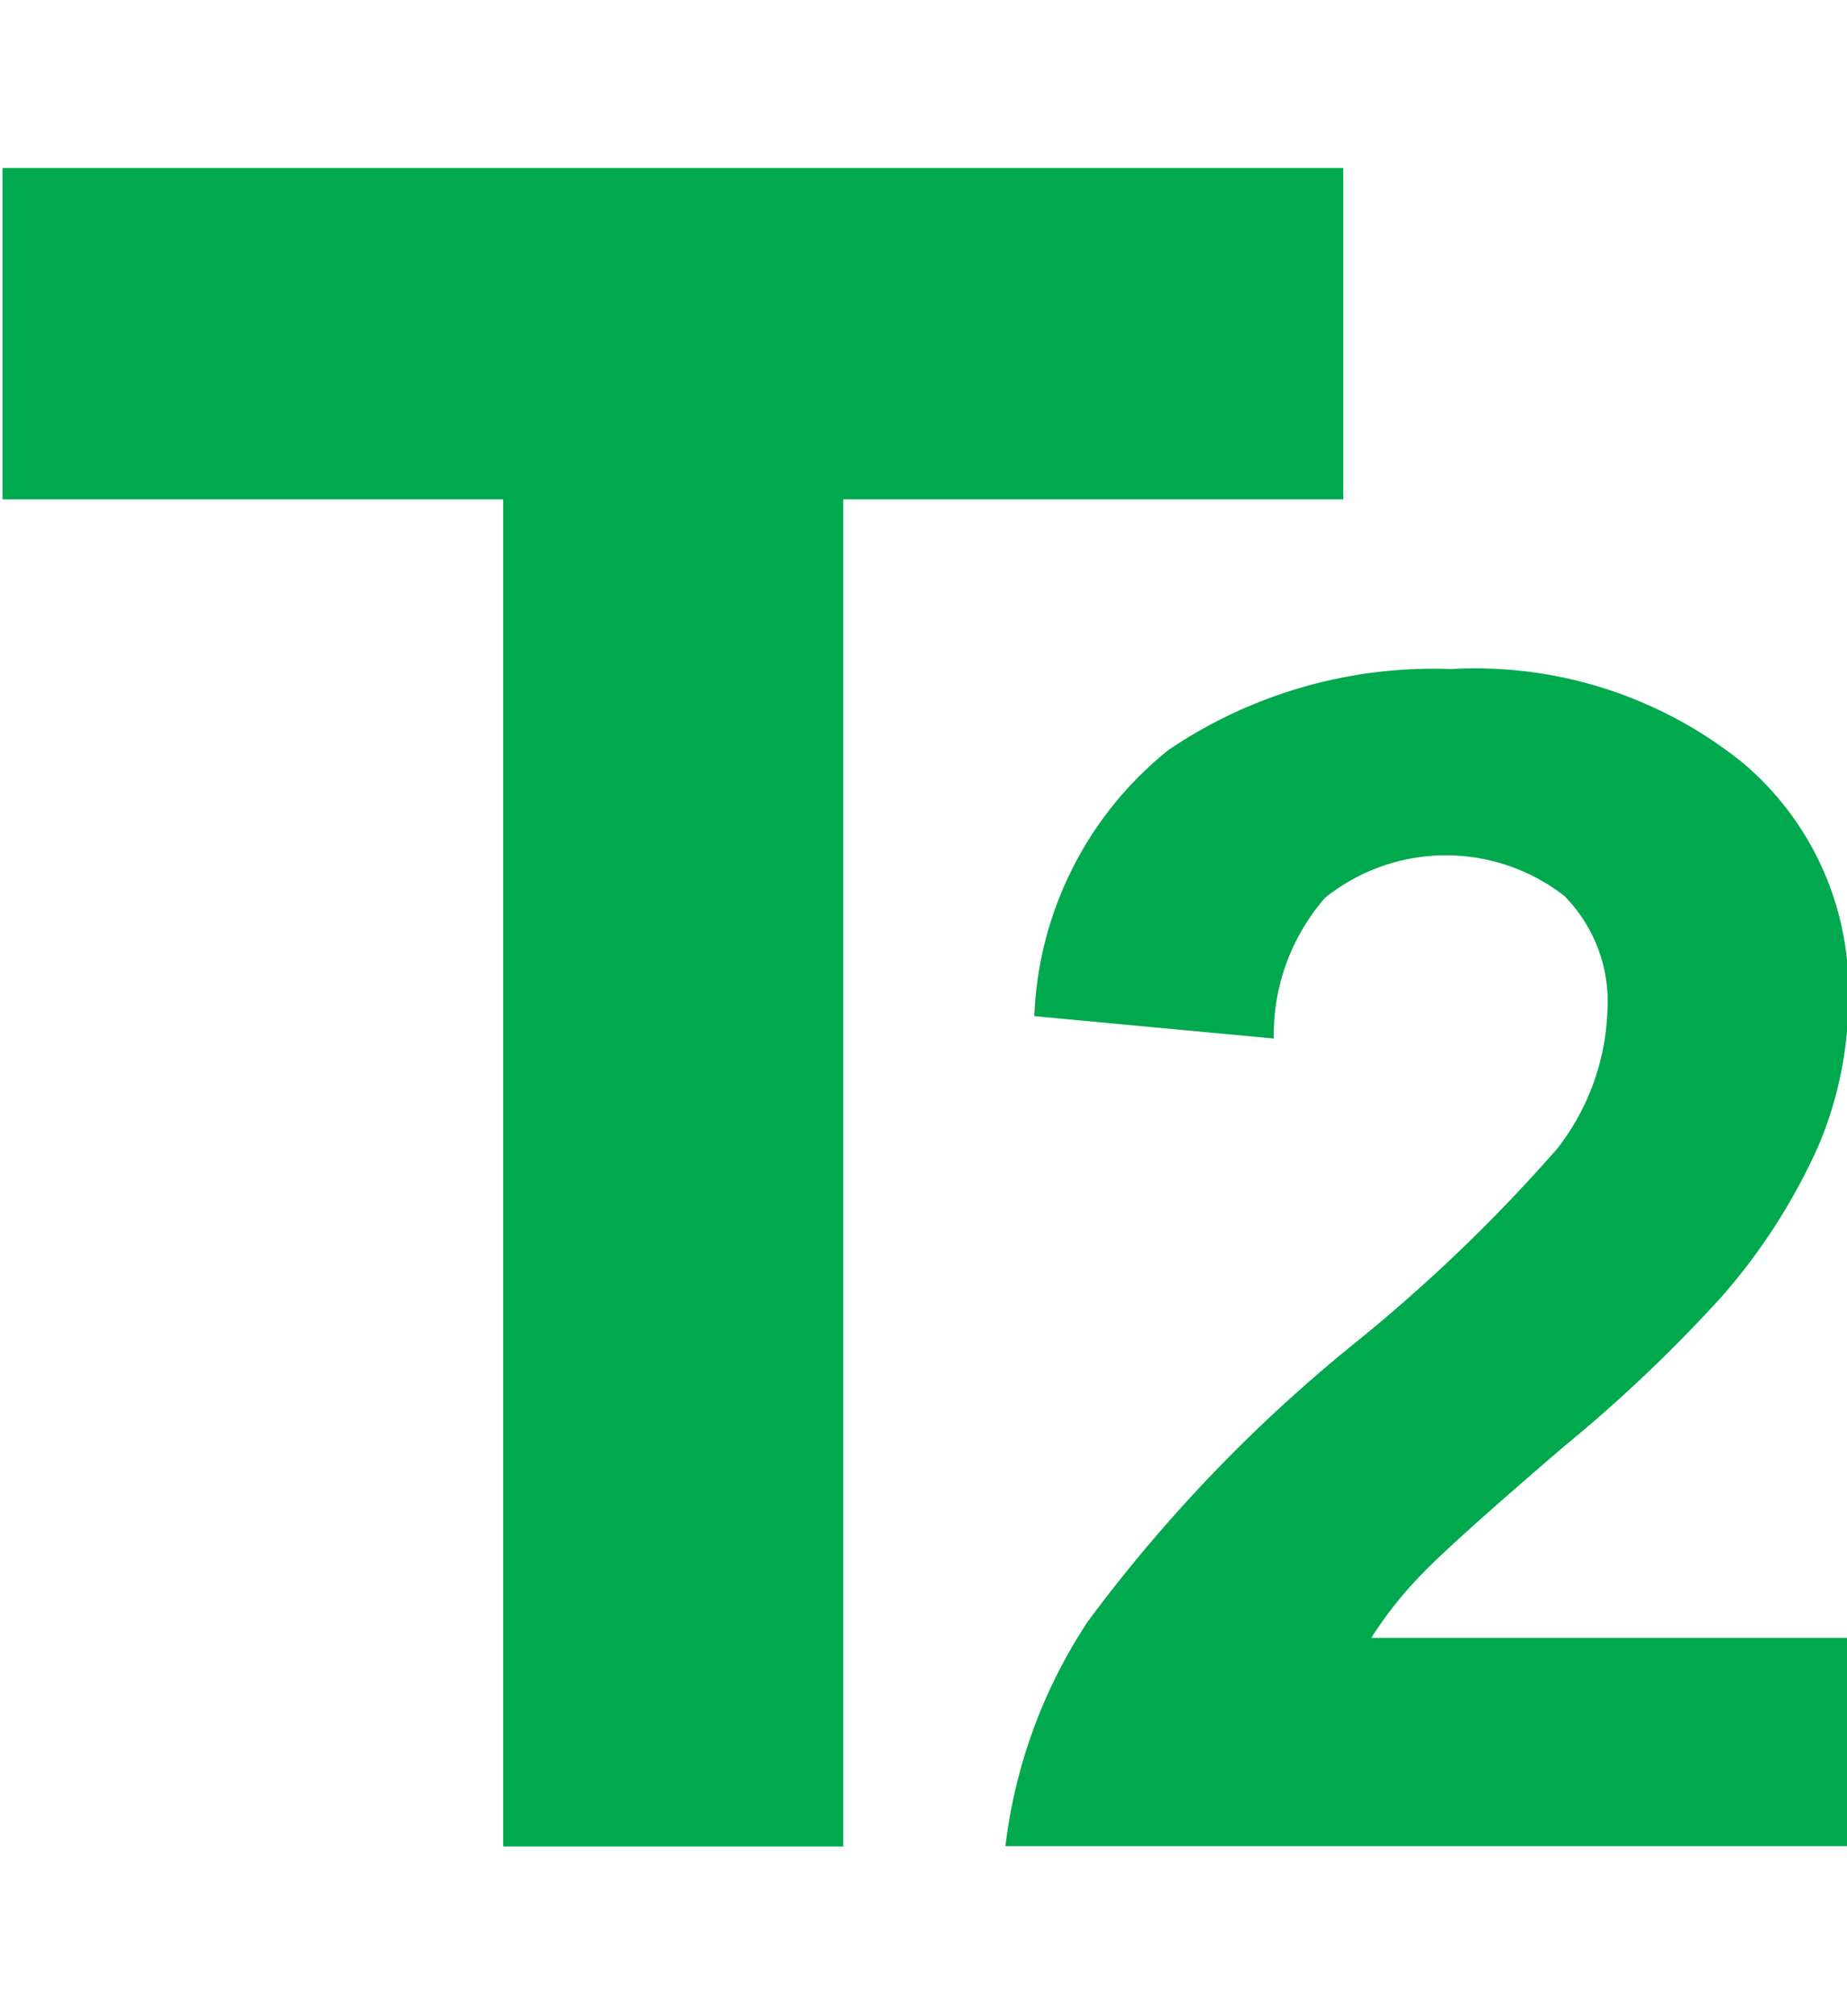 <svg id="icon_t2" xmlns="http://www.w3.org/2000/svg" width="22" height="24" viewBox="0 0 11 12">
  <defs>
    <style>
      .cls-1 {
        fill: #00a94d;
        fill-rule: evenodd;
      }
    </style>
  </defs>
  <path id="T" class="cls-1" d="M179.022,43.99V35.972H182V34h-7.985v1.972h2.982V43.99h2.029Z" transform="translate(-174 -33)"/>
  <path id="_2" data-name="2" class="cls-1" d="M182.167,42.748a2.315,2.315,0,0,1,.293-0.371q0.18-.19.858-0.771a8.8,8.8,0,0,0,.937-0.89,3.572,3.572,0,0,0,.573-0.892,2.263,2.263,0,0,0,.181-0.9,1.771,1.771,0,0,0-.631-1.385,2.54,2.54,0,0,0-1.737-.557,2.815,2.815,0,0,0-1.681.481,2.133,2.133,0,0,0-.8,1.585l1.426,0.133a1.242,1.242,0,0,1,.306-0.838,1.151,1.151,0,0,1,1.423-.012,0.894,0.894,0,0,1,.258.688,1.409,1.409,0,0,1-.3.819,9.728,9.728,0,0,1-1.187,1.142,9.094,9.094,0,0,0-1.609,1.673,3.082,3.082,0,0,0-.489,1.335h5.017V42.748h-2.842Z" transform="translate(-174 -33)"/>
</svg>
